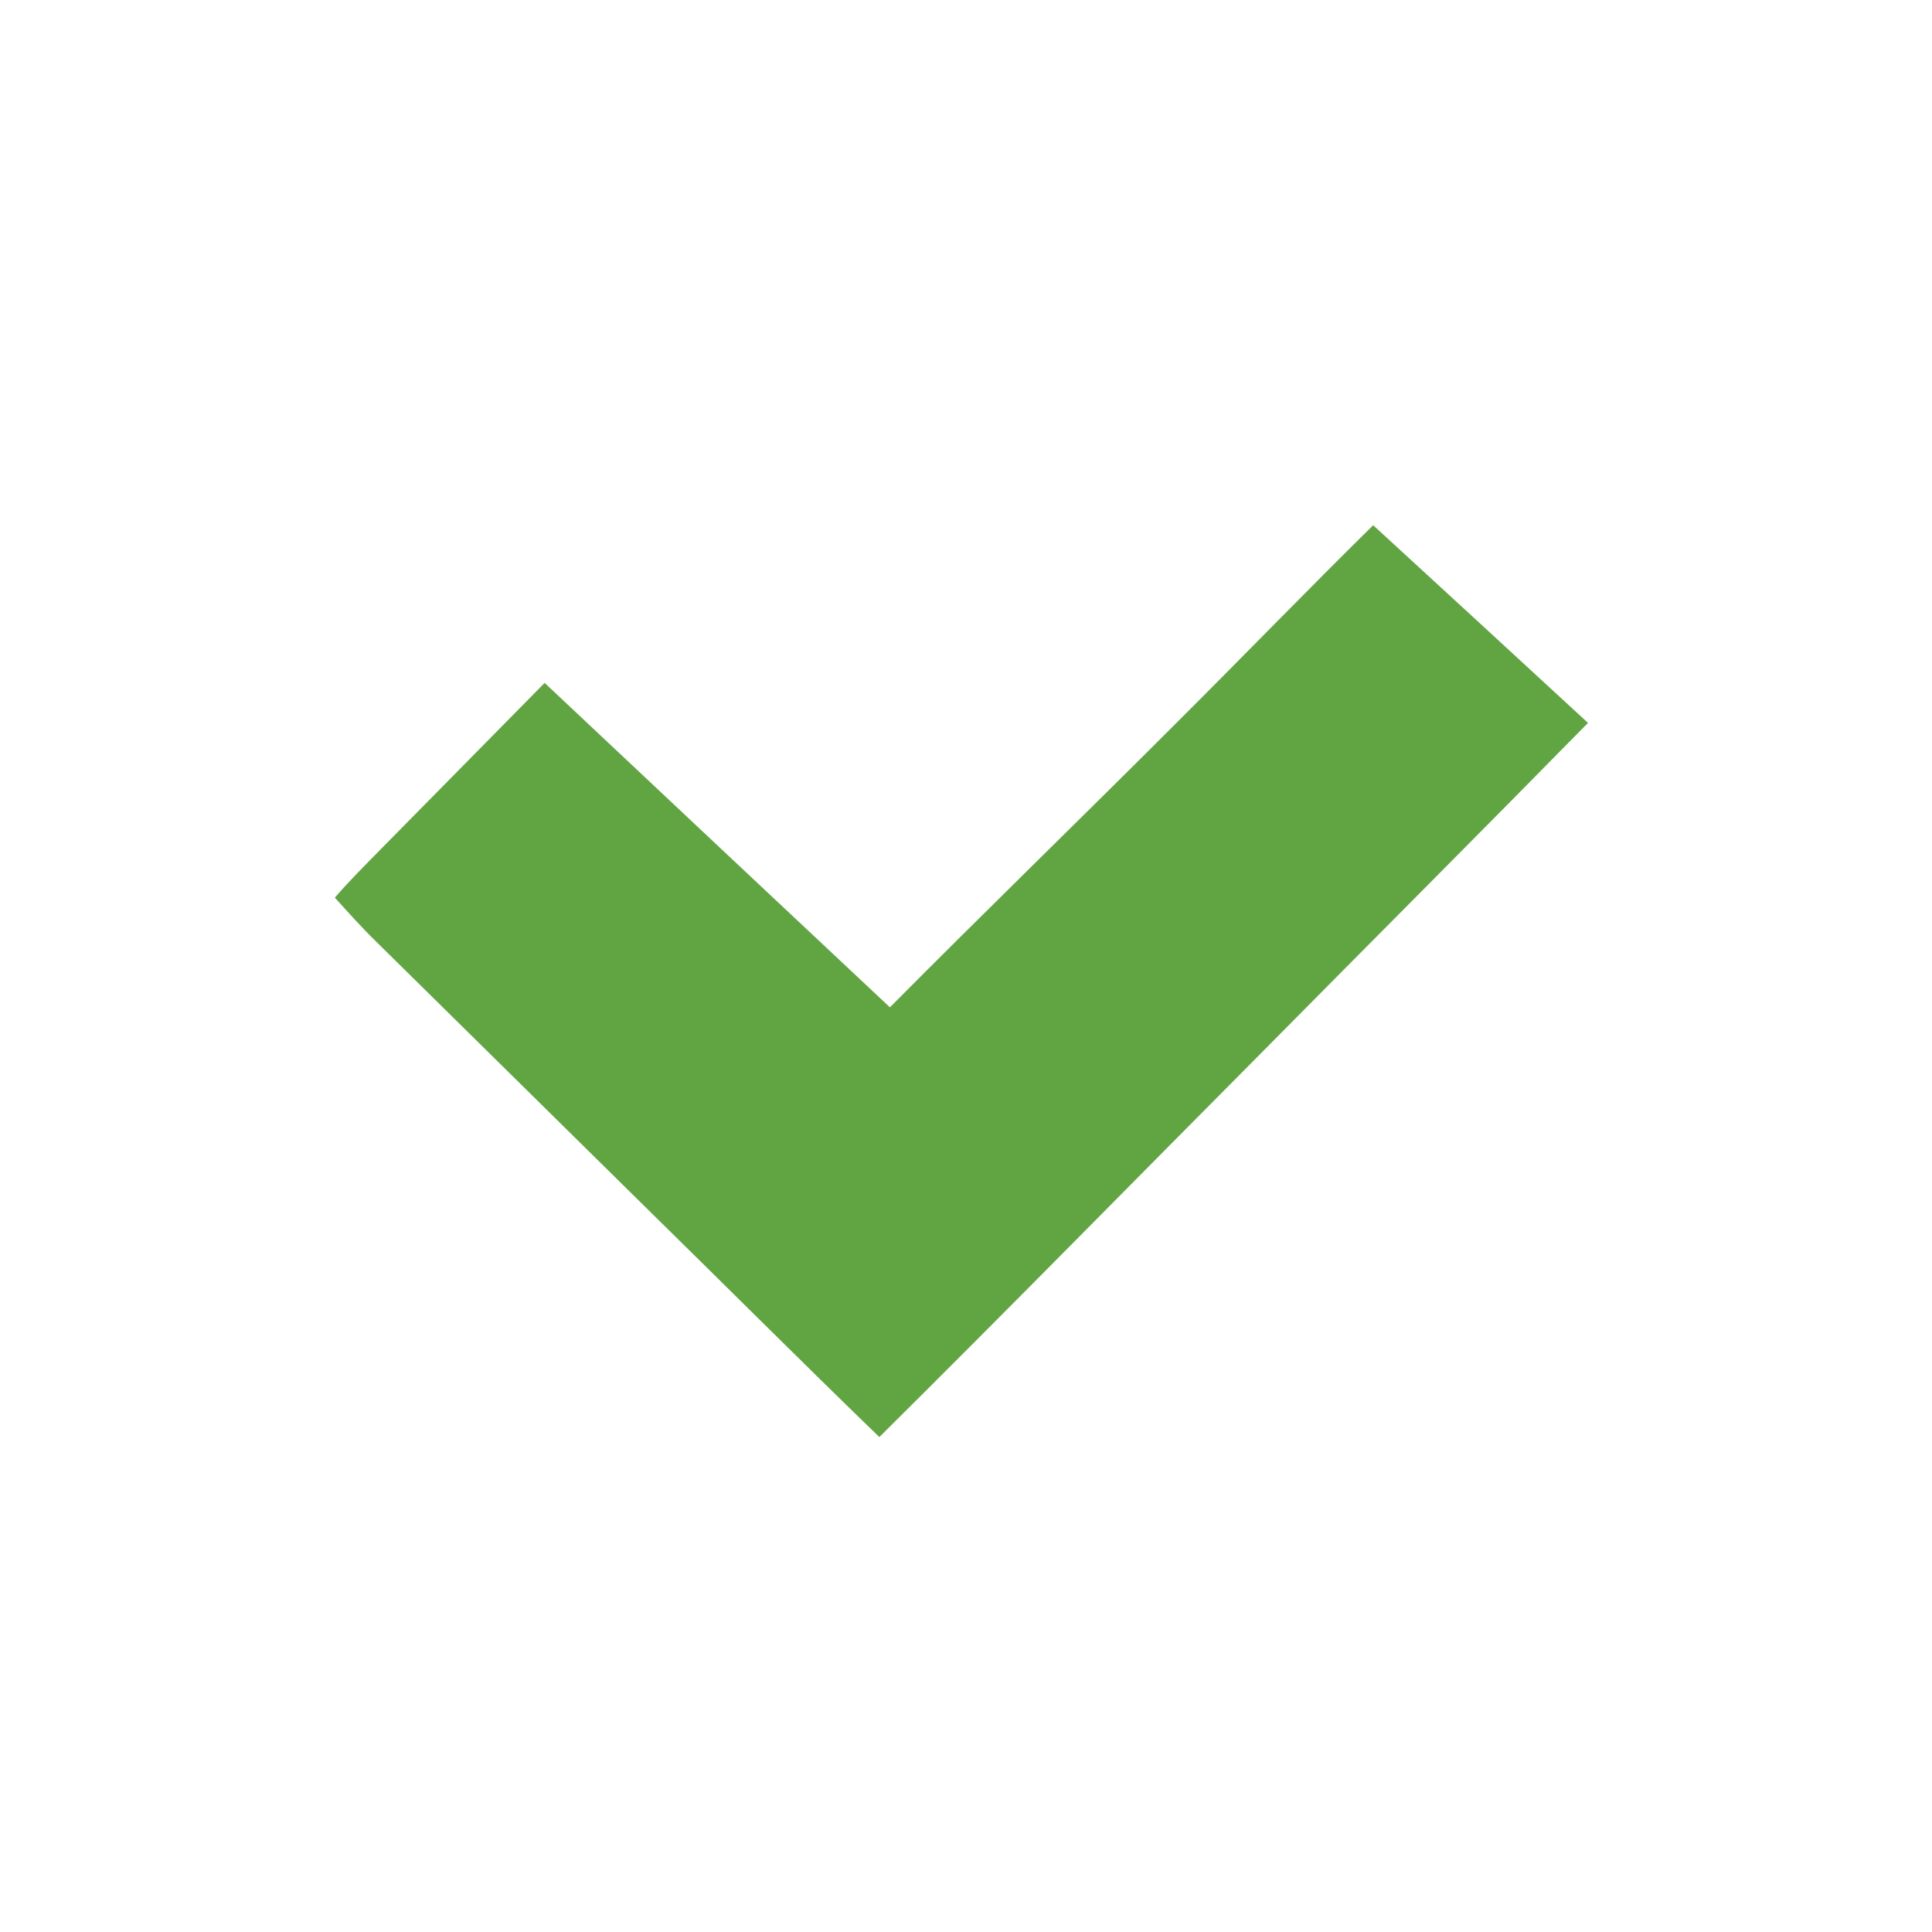 <?xml version="1.0" encoding="utf-8"?>
<!-- Generator: Adobe Illustrator 16.0.4, SVG Export Plug-In . SVG Version: 6.00 Build 0)  -->
<!DOCTYPE svg PUBLIC "-//W3C//DTD SVG 1.1//EN" "http://www.w3.org/Graphics/SVG/1.1/DTD/svg11.dtd">
<svg version="1.1" id="Layer_1" xmlns="http://www.w3.org/2000/svg" xmlns:xlink="http://www.w3.org/1999/xlink" x="0px" y="0px"
	 width="600px" height="600px" viewBox="0 0 600 600" enable-background="new 0 0 600 600" xml:space="preserve">
<g>
	<path fill="#61A543" d="M365.651,224.2c20.35-20.28,40.33-40.93,60.8-61.09c22.29,20.42,44.489,40.92,66.72,61.39
		c-33.38,34.01-67.07,67.71-100.57,101.6c-39.84,40.061-79.39,80.41-119.51,120.19c-23.87-23.08-47.34-46.59-71.05-69.84
		c-28.37-27.979-56.74-55.931-85.11-83.91c-4.51-4.4-8.71-9.1-12.95-13.77c4.67-5.41,9.76-10.43,14.75-15.53
		c16.8-17.05,33.59-34.12,50.41-51.16c35.73,33.6,71.44,67.21,107.23,100.75C305.91,283.07,336.02,253.87,365.651,224.2z"/>
</g>
</svg>
